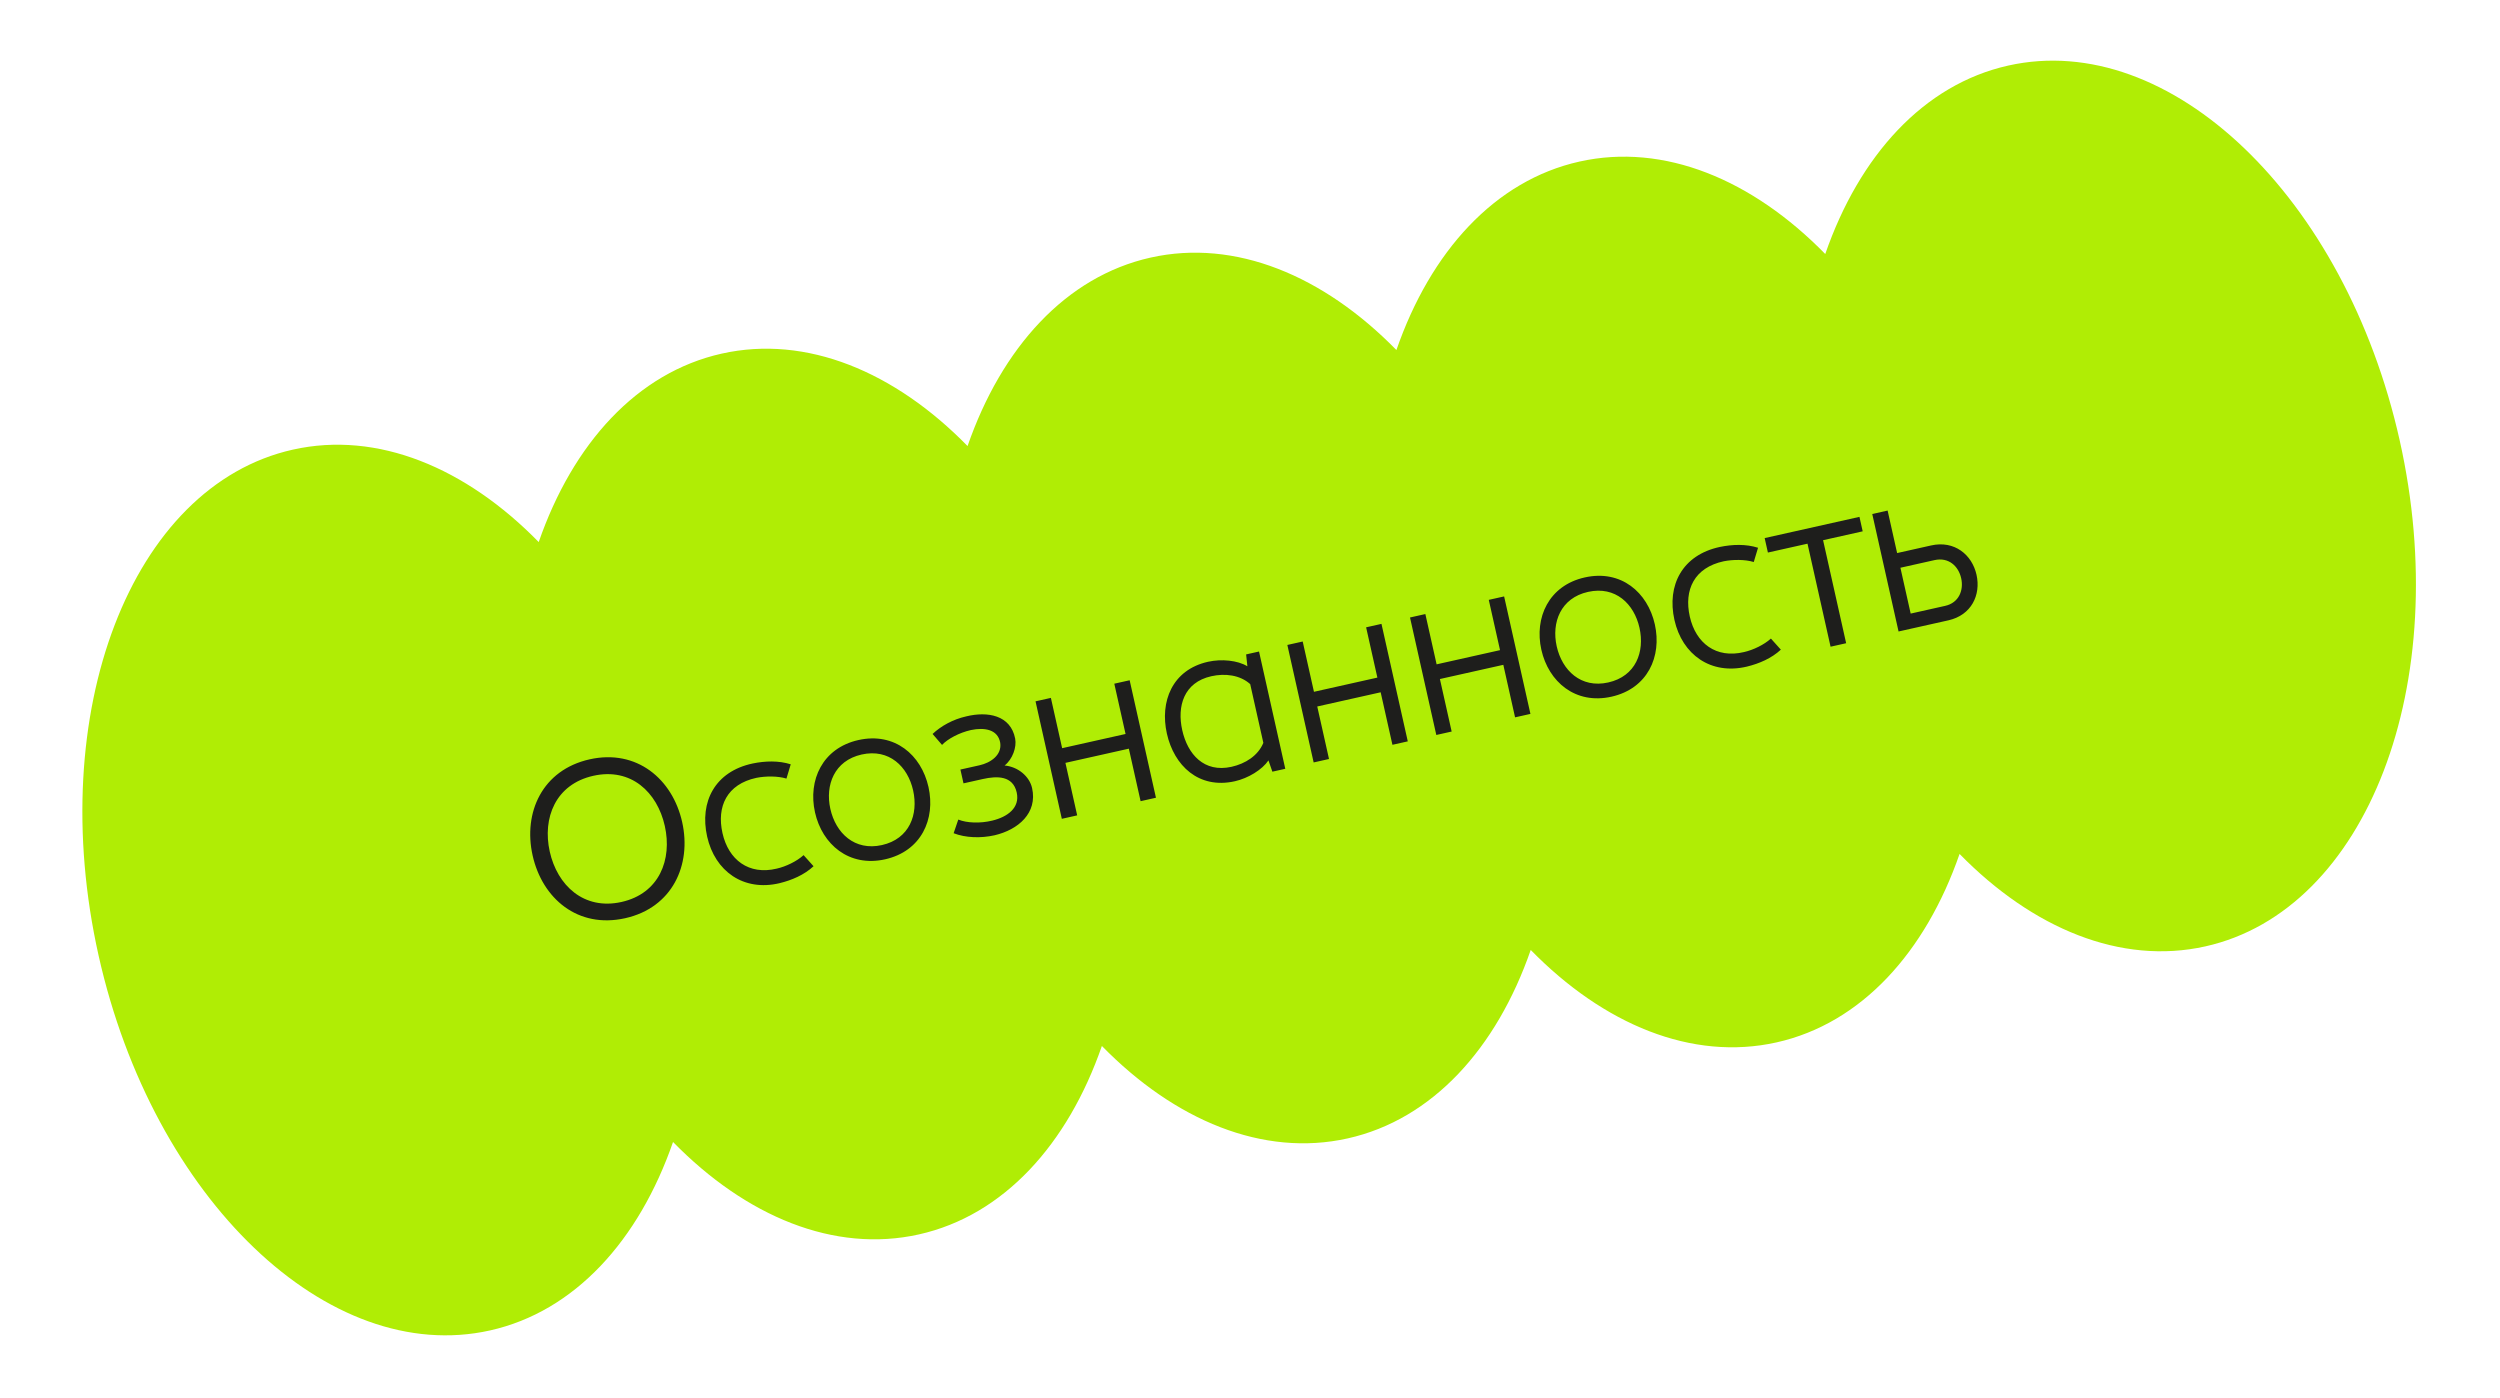 <?xml version="1.0" encoding="UTF-8"?> <svg xmlns="http://www.w3.org/2000/svg" width="894" height="500" viewBox="0 0 894 500" fill="none"><path d="M718.144 23.447C775.982 10.497 838.656 70.51 858.129 157.487C877.603 244.465 846.502 325.472 788.665 338.421C758.385 345.201 726.78 331.982 700.743 305.367C688.54 340.545 665.589 365.978 635.309 372.758C605.029 379.537 573.423 366.32 547.386 339.704C535.182 374.88 512.232 400.312 481.953 407.091C451.674 413.87 420.069 400.653 394.032 374.039C381.829 409.215 358.879 434.647 328.6 441.427C298.32 448.206 266.716 434.988 240.678 408.373C228.475 443.55 205.524 468.983 175.245 475.763C117.407 488.712 54.734 428.7 35.261 341.723C15.787 254.746 46.887 173.739 104.724 160.789C135.003 154.01 166.607 167.227 192.645 193.842C204.848 158.665 227.8 133.233 258.08 126.453C288.358 119.674 319.962 132.891 345.999 159.505C358.202 124.328 381.154 98.897 411.433 92.117C441.713 85.338 473.317 98.556 499.355 125.171C511.558 89.995 534.509 64.564 564.788 57.784C595.067 51.005 626.672 64.224 652.709 90.838C664.912 55.66 687.864 30.226 718.144 23.447Z" fill="#B0ED05"></path><path d="M222.263 322.544C235.79 319.515 240.423 307.365 237.733 295.349C235.043 283.334 225.69 274.399 212.163 277.427C198.635 280.455 193.905 292.544 196.595 304.559C199.285 316.575 208.736 325.572 222.263 322.544ZM223.564 328.352C206.615 332.147 193.906 321.288 190.468 305.931C187.03 290.574 193.896 275.333 210.844 271.539C227.713 267.762 240.502 278.603 243.94 293.96C247.378 309.317 240.433 324.576 223.564 328.352ZM278.747 315.83C265.893 318.876 255.648 311.56 252.869 299.147C250.09 286.734 255.68 275.873 269.163 273.021C273.637 272.103 278.448 271.945 282.766 273.318L281.235 278.424C278.094 277.456 273.76 277.507 270.48 278.158C259.959 280.43 256.222 288.369 258.359 297.918C260.497 307.466 267.758 313.027 277.749 310.623C281.011 309.892 284.935 308.011 287.364 305.796L290.925 309.762C287.605 312.845 283.186 314.753 278.747 315.83ZM315.37 302.2C325.237 299.991 328.46 291.248 326.536 282.654C324.63 274.14 317.986 267.606 308.12 269.815C298.332 272.006 295.03 280.767 296.936 289.281C298.86 297.875 305.583 304.391 315.37 302.2ZM316.51 307.292C303.62 310.178 294.011 301.968 291.445 290.51C288.88 279.052 294.071 267.528 306.962 264.642C319.932 261.739 329.461 269.967 332.026 281.425C334.592 292.883 329.48 304.389 316.51 307.292ZM355.641 298.699C350.707 299.803 345.232 299.609 341.02 297.961L342.684 293.077C345.719 294.319 350.522 294.497 354.801 293.456C360.274 292.147 364.806 288.876 363.576 283.386C362.223 277.338 356.562 277.436 351.47 278.576L344.547 280.126L343.443 275.192L350.286 273.66C354.344 272.752 358.31 269.942 357.685 265.653C356.854 260.826 352.086 260.055 347.214 261.062C342.997 262.006 338.826 264.277 336.875 266.385L333.49 262.463C336.528 259.611 340.761 257.243 345.535 256.174C353.138 254.304 361.392 255.715 363.024 264.124C363.621 267.165 362.089 271.519 359.245 273.743C364.022 274.178 368.131 277.603 369.075 281.82C371.07 290.732 364.137 296.713 355.641 298.699ZM379.71 292.809L370.304 250.795L375.795 249.566L379.821 267.549L402.499 262.472L398.472 244.489L403.963 243.26L413.369 285.273L407.879 286.502L403.674 267.724L380.997 272.801L385.201 291.579L379.71 292.809ZM451.775 265.645L447.071 244.638C443.414 241.363 438.088 240.717 433.155 241.821C423.288 244.03 420.861 252.595 422.767 261.109C424.691 269.703 430.539 276.416 440.405 274.207C445.339 273.102 449.88 270.247 451.775 265.645ZM417.276 262.339C414.729 250.96 419.106 239.535 431.997 236.649C436.771 235.58 442.574 236.119 446.062 238.263L445.613 234.019L450.228 232.985L459.616 274.919L455.001 275.952L453.598 271.922C451.339 275.268 446.338 278.31 441.563 279.379C428.673 282.265 419.842 273.797 417.276 262.339ZM469.762 272.648L460.356 230.634L465.847 229.405L469.873 247.388L492.551 242.311L488.524 224.328L494.015 223.099L503.421 265.112L497.931 266.341L493.726 247.562L471.049 252.64L475.253 271.418L469.762 272.648ZM513.623 262.828L504.217 220.815L509.707 219.585L513.733 237.568L536.411 232.491L532.385 214.508L537.875 213.279L547.281 255.292L541.791 256.522L537.587 237.743L514.909 242.82L519.113 261.599L513.623 262.828ZM575.114 244.048C584.98 241.839 588.204 233.095 586.28 224.502C584.373 215.988 577.73 209.453 567.863 211.662C558.076 213.854 554.773 222.615 556.679 231.129C558.603 239.722 565.326 246.239 575.114 244.048ZM576.254 249.14C563.363 252.026 553.754 243.816 551.189 232.358C548.624 220.9 553.815 209.376 566.705 206.49C579.675 203.586 589.205 211.814 591.77 223.272C594.335 234.731 589.224 246.236 576.254 249.14ZM624.657 238.387C611.803 241.432 601.558 234.116 598.779 221.703C596 209.29 601.59 198.429 615.073 195.578C619.547 194.66 624.358 194.502 628.676 195.875L627.145 200.98C624.004 200.012 619.671 200.063 616.39 200.714C605.869 202.986 602.132 210.926 604.269 220.474C606.407 230.023 613.668 235.583 623.659 233.179C626.921 232.449 630.845 230.568 633.274 228.353L636.835 232.318C633.515 235.401 629.096 237.31 624.657 238.387ZM654.612 231.263L646.364 194.421L632.2 197.592L631.042 192.42L664.94 184.831L666.097 190.003L651.934 193.174L660.182 230.016L654.612 231.263ZM683.258 219.418L695.591 216.657C700.525 215.552 702.278 211.065 701.316 206.769C700.354 202.472 696.855 199.161 691.762 200.301L679.588 203.026L683.258 219.418ZM678.925 225.819L669.519 183.806L675.01 182.577L678.412 197.775L690.587 195.049C698.862 193.196 705.185 198.298 706.806 205.539C708.427 212.78 704.945 219.994 696.749 221.829L678.925 225.819Z" fill="#1E1E1C"></path></svg> 